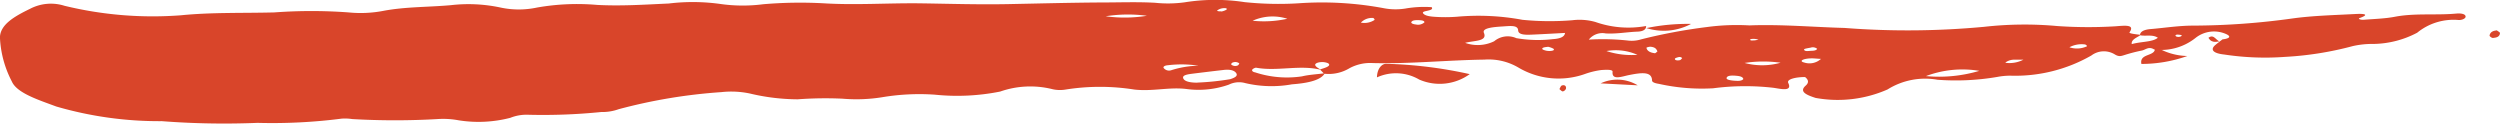 <?xml version="1.0" encoding="UTF-8"?> <svg xmlns="http://www.w3.org/2000/svg" width="80.903" height="4.014" viewBox="0 0 80.903 4.014"><g id="Group_22096" data-name="Group 22096" transform="translate(-57.878 -239.553)"><path id="Path_81451" data-name="Path 81451" d="M111.149,240.4c0,.094-.075.169-.281.177-.344.013-.672.078-1.026.058a.561.561,0,0,0-.548.2,7.5,7.5,0,0,1,1.282.032,1.023,1.023,0,0,0,.41-.04,17.631,17.631,0,0,1,2.138-.4,7.249,7.249,0,0,1,1.366-.052c1.032-.039,2.051.054,3.075.082a26.61,26.61,0,0,0,4.522-.036,11.685,11.685,0,0,1,2.369-.025,14.53,14.53,0,0,0,1.866.009c.292-.02.66-.076.47.194-.028.04.225.066.364.081-.1.083-.317.143-.292.3.318-.088.669-.061.845-.205-.171-.117-.4-.041-.578-.082,0-.115.128-.183.352-.2.454-.038.894-.11,1.363-.111a23.682,23.682,0,0,0,3.227-.233c.642-.089,1.355-.107,2.039-.143.227-.012.492,0,.12.134-.049.018.018.062.151.052.341-.027.7-.037,1.014-.1.645-.119,1.32-.04,1.971-.1.141-.013.3.008.3.1,0,.06-.115.113-.222.109a1.859,1.859,0,0,0-1.345.411,3.123,3.123,0,0,1-1.415.363,2.865,2.865,0,0,0-.667.069,10.65,10.65,0,0,1-2.2.35,8.8,8.8,0,0,1-1.965-.077c-.334-.034-.476-.149-.28-.312.071-.06.15-.117.225-.176l-.017,0c.216-.02.319-.082.157-.164a.961.961,0,0,0-1.018.121,1.789,1.789,0,0,1-1.34.368l.009,0c-.178-.112-.279.012-.4.035a5.128,5.128,0,0,0-.532.136c-.128.039-.2.076-.342-.011a.674.674,0,0,0-.759.035,4.951,4.951,0,0,1-2.619.653,2.244,2.244,0,0,0-.423.04,7.979,7.979,0,0,1-1.936.092,2.292,2.292,0,0,0-1.618.314,4,4,0,0,1-2.327.274c-.314-.1-.54-.207-.32-.4.1-.088.1-.182-.023-.276-.287,0-.6.066-.544.189.144.294-.246.193-.471.16a7.986,7.986,0,0,0-1.958.015,6.373,6.373,0,0,1-1.754-.143c-.113-.017-.223-.048-.224-.111-.006-.3-.349-.253-.75-.173-.23.046-.556.179-.527-.109.008-.079-.222-.064-.362-.055a2.528,2.528,0,0,0-.534.129,2.548,2.548,0,0,1-2.15-.208,1.9,1.9,0,0,0-1.1-.258c-1.2.017-2.392.141-3.606.112a1.41,1.41,0,0,0-.761.166,1.3,1.3,0,0,1-.821.178l-.135-.137c.066-.023.14-.043.2-.069.093-.038.141-.09.053-.137a.515.515,0,0,0-.221-.032c-.118.008-.212.052-.181.11s.112.092.171.138c-.675-.17-1.409.06-2.092-.068a.221.221,0,0,0-.111.051c-.044.044.01.09.08.1a3.291,3.291,0,0,0,1.519.13c.224-.054.49-.068.737-.1-.139.261-.688.33-1.063.358a3.7,3.7,0,0,1-1.506-.039.743.743,0,0,0-.535.049,2.938,2.938,0,0,1-1.359.143c-.567-.074-1.115.085-1.707.015a7.076,7.076,0,0,0-2.211,0,1.09,1.09,0,0,1-.423-.009,2.955,2.955,0,0,0-1.7.075,7.08,7.08,0,0,1-2.123.1,7.282,7.282,0,0,0-1.7.084,5.288,5.288,0,0,1-1.287.046,12.109,12.109,0,0,0-1.443.021,6.781,6.781,0,0,1-1.548-.188,2.91,2.91,0,0,0-.92-.045,17.337,17.337,0,0,0-3.325.553,1.563,1.563,0,0,1-.565.091,18.786,18.786,0,0,1-2.391.088,1.407,1.407,0,0,0-.551.1,4.1,4.1,0,0,1-1.673.08,2.719,2.719,0,0,0-.678-.04,24.049,24.049,0,0,1-2.766,0,1.533,1.533,0,0,0-.339-.014,17.6,17.6,0,0,1-2.723.137,26.467,26.467,0,0,1-3.1-.055A11.9,11.9,0,0,1,59.7,243c-.582-.216-1.279-.437-1.44-.813a3.391,3.391,0,0,1-.384-1.427c.014-.408.448-.667.971-.92a1.455,1.455,0,0,1,1.117-.1,12.073,12.073,0,0,0,3.764.308c1-.1,2.017-.067,3.025-.093a16.414,16.414,0,0,1,2.409,0,3.9,3.9,0,0,0,1.109-.048c.715-.138,1.473-.121,2.2-.187a4.967,4.967,0,0,1,1.605.077,2.815,2.815,0,0,0,1.181,0,7.49,7.49,0,0,1,1.947-.085c.788.042,1.545-.011,2.313-.045a6.459,6.459,0,0,1,1.69.017,5.161,5.161,0,0,0,1.37.006,14.042,14.042,0,0,1,1.976-.029c1.029.062,2.069-.013,3.11,0,.947.014,1.905.044,2.847.025,1.006-.02,2.011-.047,3.019-.053.578,0,1.154-.023,1.732.01a3.978,3.978,0,0,0,.947-.014,6.284,6.284,0,0,1,1.948-.007,10.532,10.532,0,0,0,1.722.039,10.841,10.841,0,0,1,2.8.161,2.018,2.018,0,0,0,.677.008,3.543,3.543,0,0,1,.853-.045c.1.137-.348.1-.276.2s.314.11.5.119a4.931,4.931,0,0,0,.6-.01,7.784,7.784,0,0,1,2.114.1,8.938,8.938,0,0,0,1.613.014,1.889,1.889,0,0,1,.748.056,3.209,3.209,0,0,0,1.627.133Zm-5.861.539a1.212,1.212,0,0,0,.943-.051.685.685,0,0,1,.718-.1,4.109,4.109,0,0,0,1.184.031c.2-.012.377-.06.391-.2-.375.019-.737.041-1.1.056-.21.008-.411,0-.417-.14-.008-.175-.254-.142-.485-.127-.291.018-.691.046-.623.207C106.02,240.9,105.583,240.86,105.288,240.941Zm-8.667,1.287a8.531,8.531,0,0,0,1.066-.11c.155-.049.26-.107.194-.2s-.213-.121-.4-.1c-.331.038-.661.078-.991.119-.167.021-.36.045-.322.15S96.395,242.229,96.621,242.228Zm23.577-.211a4.577,4.577,0,0,0,1.733-.169A3.344,3.344,0,0,0,120.2,242.017Zm-5.867-.426a2.193,2.193,0,0,0,1.168-.006A3.957,3.957,0,0,0,114.331,241.591Zm-14.8-1.431a1.581,1.581,0,0,0-1.117.066A3.5,3.5,0,0,0,99.533,240.161Zm-5.883-.08a4.511,4.511,0,0,0,1.345-.014A4.615,4.615,0,0,0,93.649,240.081Zm3.008,1.6a3.647,3.647,0,0,0-.982-.014c-.09.006-.16.04-.142.085a.222.222,0,0,0,.247.077A3.1,3.1,0,0,1,96.657,241.679Zm14.209-.352a1.727,1.727,0,0,0-1-.121A2.583,2.583,0,0,0,110.867,241.327Zm5.94.133c-.158-.009-.242-.02-.325-.017-.264.008-.392.091-.22.133A.552.552,0,0,0,116.806,241.46Zm-5.29-.243c-.031-.066-.058-.137-.231-.151-.039,0-.128.024-.125.035.017.083.088.153.274.176C111.449,241.279,111.487,241.239,111.516,241.217Zm2.778.9c0-.066-.095-.1-.208-.109-.143-.015-.318-.019-.333.072-.009.056.141.078.257.086S114.238,242.178,114.294,242.112Zm-12.373-1.831a.592.592,0,0,0,.437-.085c.017-.016-.028-.066-.044-.066A.5.5,0,0,0,101.921,240.281Zm2.053,0c.012-.053-.057-.073-.148-.078-.112-.006-.238-.006-.272.057-.023.044.061.074.15.082A.31.31,0,0,0,103.974,240.277Zm18.806,1.3a.972.972,0,0,0,.578-.1c-.114,0-.194,0-.272,0A.475.475,0,0,0,122.78,241.573Zm2.073-.5a.769.769,0,0,0,.562-.034c.013-.009-.031-.054-.065-.06A.842.842,0,0,0,124.854,241.078Zm-8.17.046a.222.222,0,0,0-.209-.036c-.078.014-.213.036-.212.054,0,.083.15.05.243.048S116.676,241.176,116.684,241.123Zm-8.721-.06c-.137.008-.207.041-.158.084a.484.484,0,0,0,.218.048c.086,0,.188-.023.124-.076A.665.665,0,0,0,107.962,241.064Zm20.513-.381a.591.591,0,0,0-.147-.017c-.061.012-.062.043-.012.065a.206.206,0,0,0,.079.009C128.464,240.735,128.49,240.715,128.475,240.683Zm-30.487.917a.214.214,0,0,0-.212-.032c-.035.009-.064.05-.05.069a.2.2,0,0,0,.206.028C97.968,241.653,97.973,241.62,97.988,241.6Zm-.589-1.68a.546.546,0,0,0,.166-.058c.055-.058-.063-.058-.125-.048a.374.374,0,0,0-.167.068C97.247,239.905,97.3,239.925,97.4,239.92Zm14.921,1.511a.116.116,0,0,0-.129-.034c-.045.01-.108.032-.11.05-.007.054.081.062.162.046C112.279,241.486,112.295,241.453,112.319,241.431Zm2.477-.6a.879.879,0,0,0-.128-.025.494.494,0,0,0-.144.008c-.03.06.077.038.13.039A.846.846,0,0,0,114.8,240.831Z" transform="translate(0 0)" fill="#d9452a"></path><path id="Path_81452" data-name="Path 81452" d="M118.975,246.522c.006-.294.168-.451.312-.439a14.033,14.033,0,0,1,2.69.334,1.661,1.661,0,0,1-1.634.176A1.49,1.49,0,0,0,118.975,246.522Z" transform="translate(-16.537 -4.465)" fill="#d9452a"></path><path id="Path_81453" data-name="Path 81453" d="M153.295,244.161a2.017,2.017,0,0,0,1.086.341,4.445,4.445,0,0,1-1.489.257c-.079-.388.567-.206.416-.6Z" transform="translate(-25.716 -3.137)" fill="#d9452a"></path><path id="Path_81454" data-name="Path 81454" d="M128.9,247.267a1.273,1.273,0,0,1,1.2.063Z" transform="translate(-19.224 -5.016)" fill="#d9452a"></path><path id="Path_81455" data-name="Path 81455" d="M130.928,241.937a6.543,6.543,0,0,1,1.446-.135,1.873,1.873,0,0,1-1.451.133Z" transform="translate(-19.771 -1.475)" fill="#d9452a"></path><path id="Path_81456" data-name="Path 81456" d="M168.575,240.9c.037.03.108.063.105.089-.014.135-.133.148-.234.158-.034,0-.109-.057-.105-.077C168.362,240.946,168.464,240.914,168.575,240.9Z" transform="translate(-29.899 -0.365)" fill="#d9452a"></path><path id="Path_81457" data-name="Path 81457" d="M127.071,247.823c.025-.04.042-.1.076-.115.082-.03.152.005.137.1a.145.145,0,0,1-.1.09C127.147,247.9,127.107,247.851,127.071,247.823Z" transform="translate(-18.729 -5.387)" fill="#d9452a"></path><path id="Path_81458" data-name="Path 81458" d="M156.321,243.163c-.16.015-.335.1-.453-.1.2-.158.264.167.432.115Z" transform="translate(-26.523 -2.286)" fill="#d9452a"></path></g></svg> 